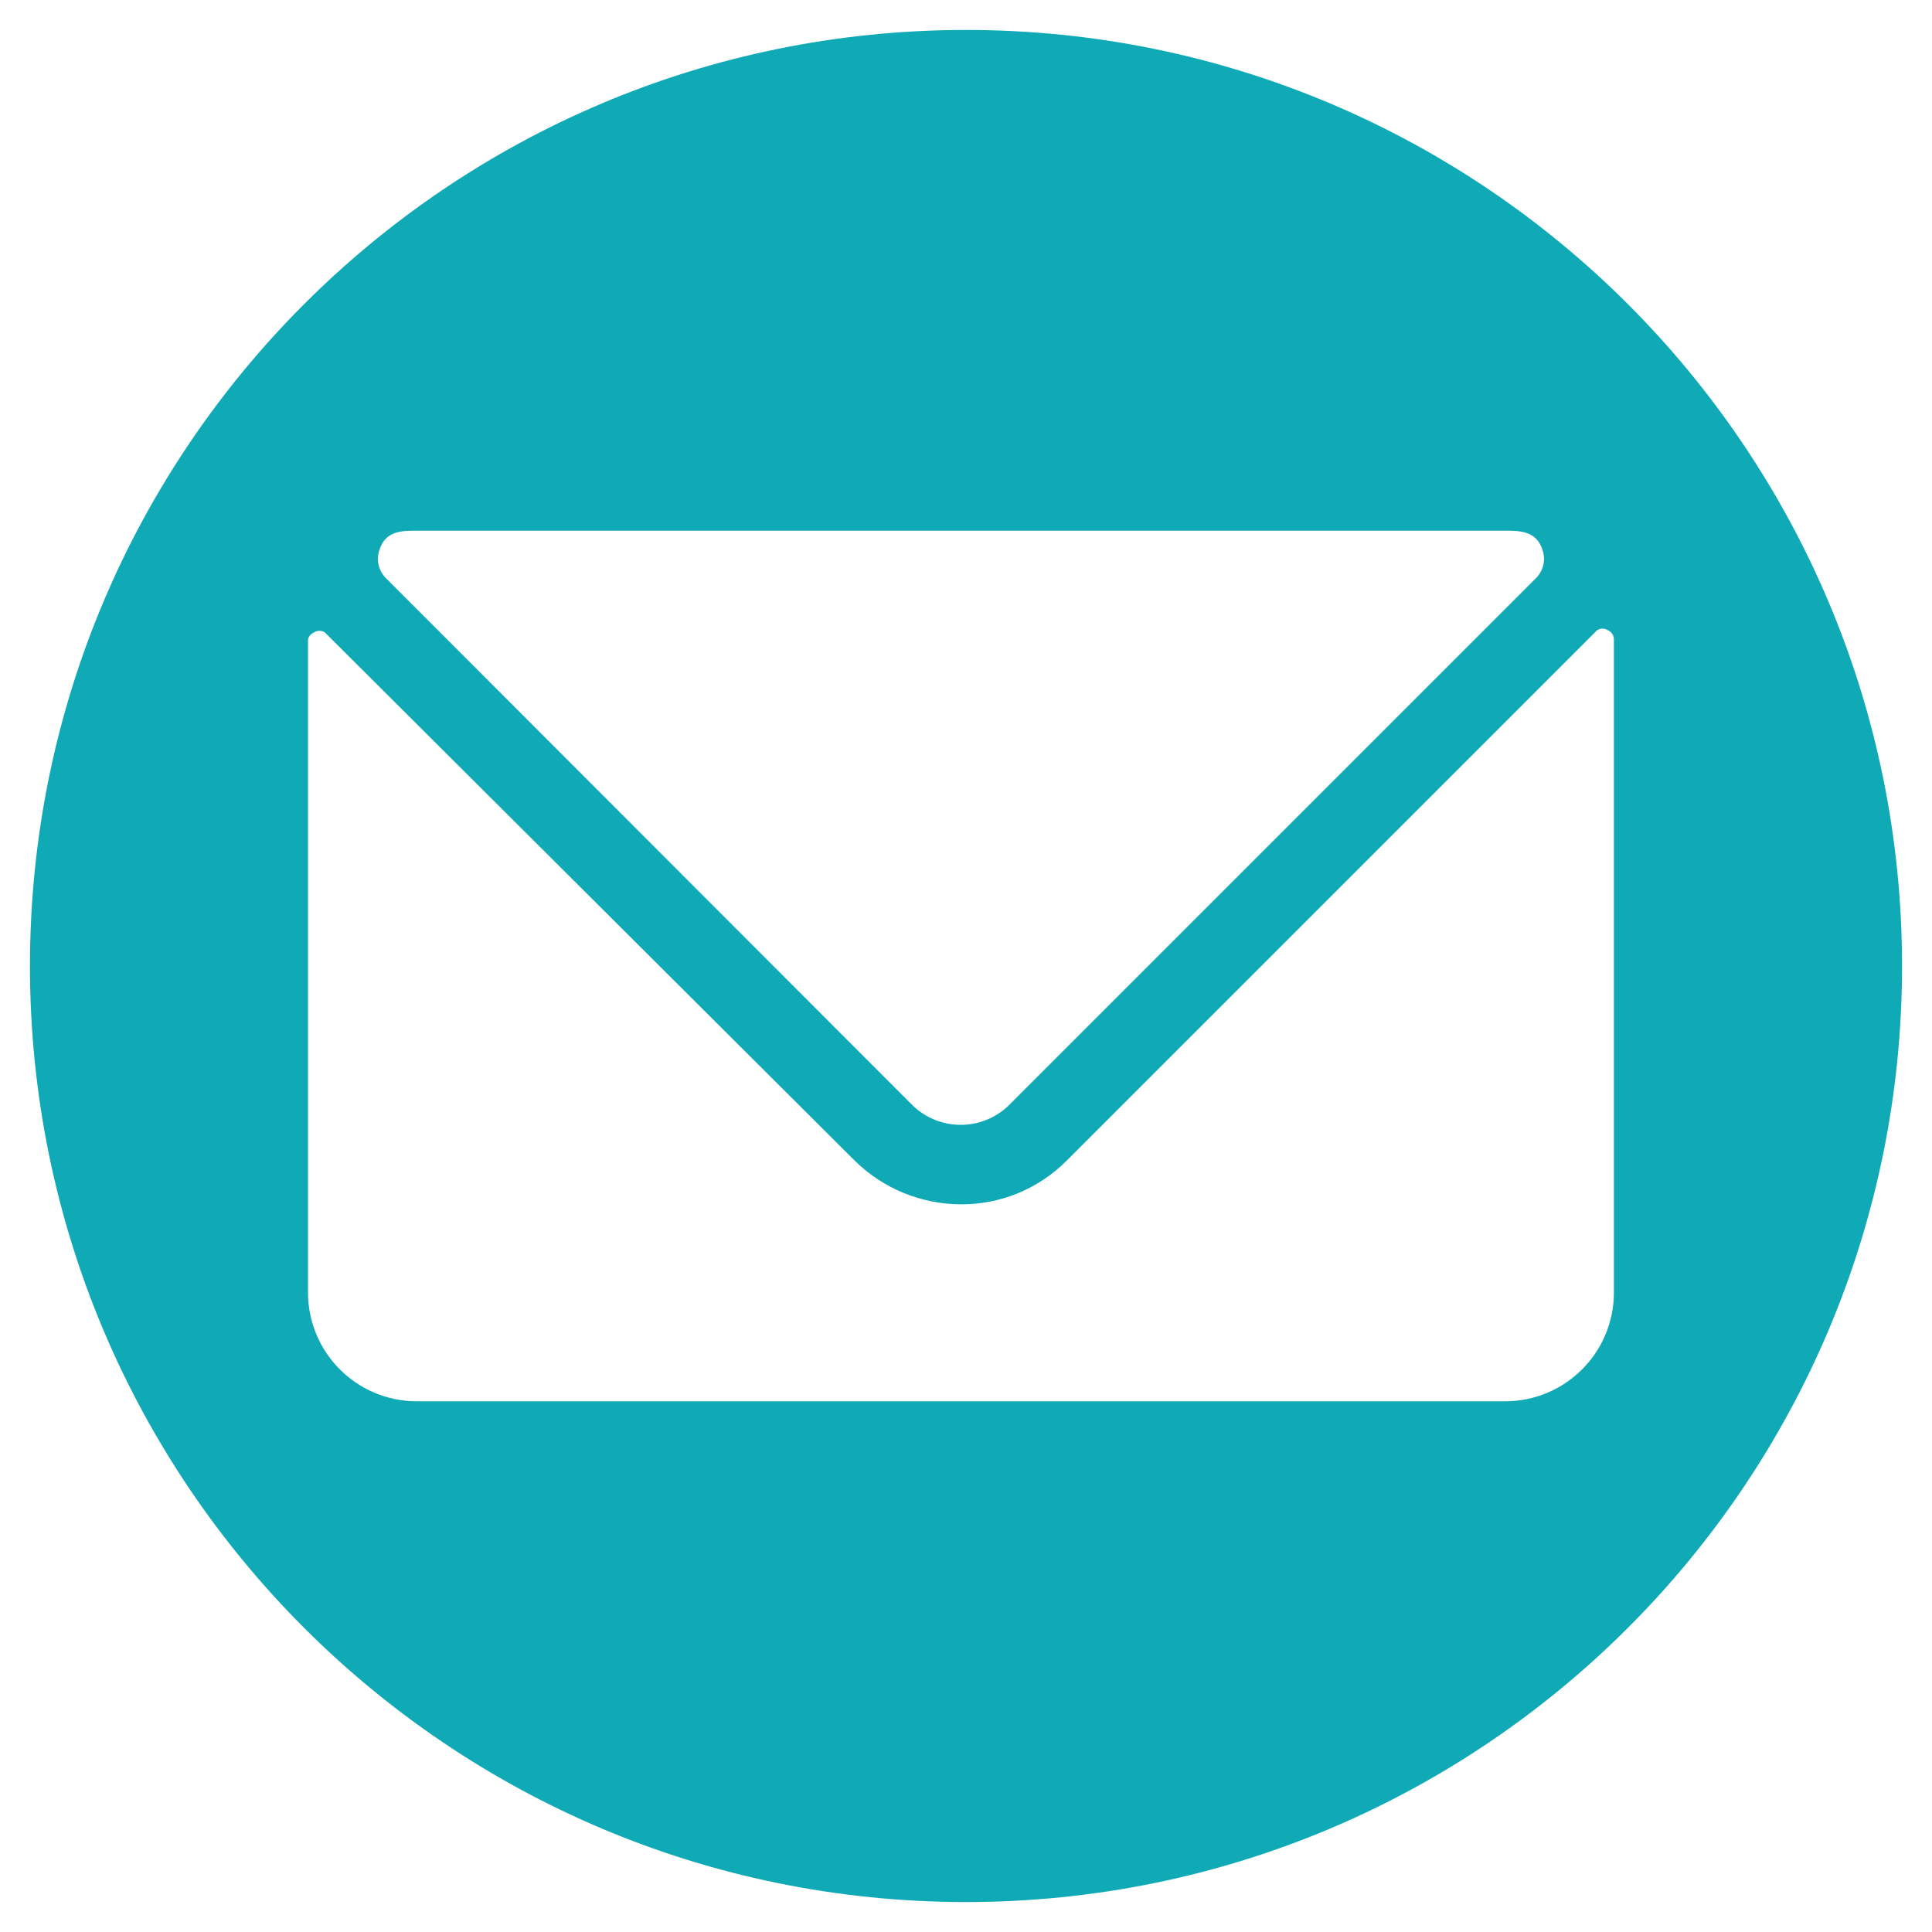 <?xml version="1.0" encoding="UTF-8"?>
<svg id="Ebene_1" xmlns="http://www.w3.org/2000/svg" width="480" height="480" version="1.1" viewBox="0 0 480 480">
  <!-- Generator: Adobe Illustrator 30.0.0, SVG Export Plug-In . SVG Version: 2.1.1 Build 123)  -->
  <defs>
    <style>
      .st0 {
        fill: #10aab7;
      }
    </style>
  </defs>
  <path class="st0" d="M240,7.443C111.562,7.443,7.443,111.562,7.443,240s104.119,232.557,232.557,232.557,232.557-104.119,232.557-232.557S368.438,7.443,240,7.443ZM94.234,136.719c1.487-4.867,5.543-4.867,9.328-4.867h270.37c3.65,0,7.841,0,9.328,4.867.803,2.42.176,5.086-1.622,6.894l-130.995,130.995c-6.662,6.473-17.265,6.473-23.928,0L95.857,143.613c-1.798-1.808-2.425-4.474-1.622-6.894h0ZM400.97,321.111c0,14.932-12.105,27.037-27.037,27.037H103.562c-14.932,0-27.037-12.105-27.037-27.037v-162.222c.17-.798.728-1.458,1.487-1.757.818-.547,1.885-.547,2.704,0l131.67,131.265c7.035,6.913,16.498,10.795,26.361,10.815,9.837.048,19.282-3.847,26.226-10.815l131.806-131.806c.818-.547,1.885-.547,2.704,0,.92.388,1.51,1.299,1.487,2.298v162.222h0Z"/>
</svg>